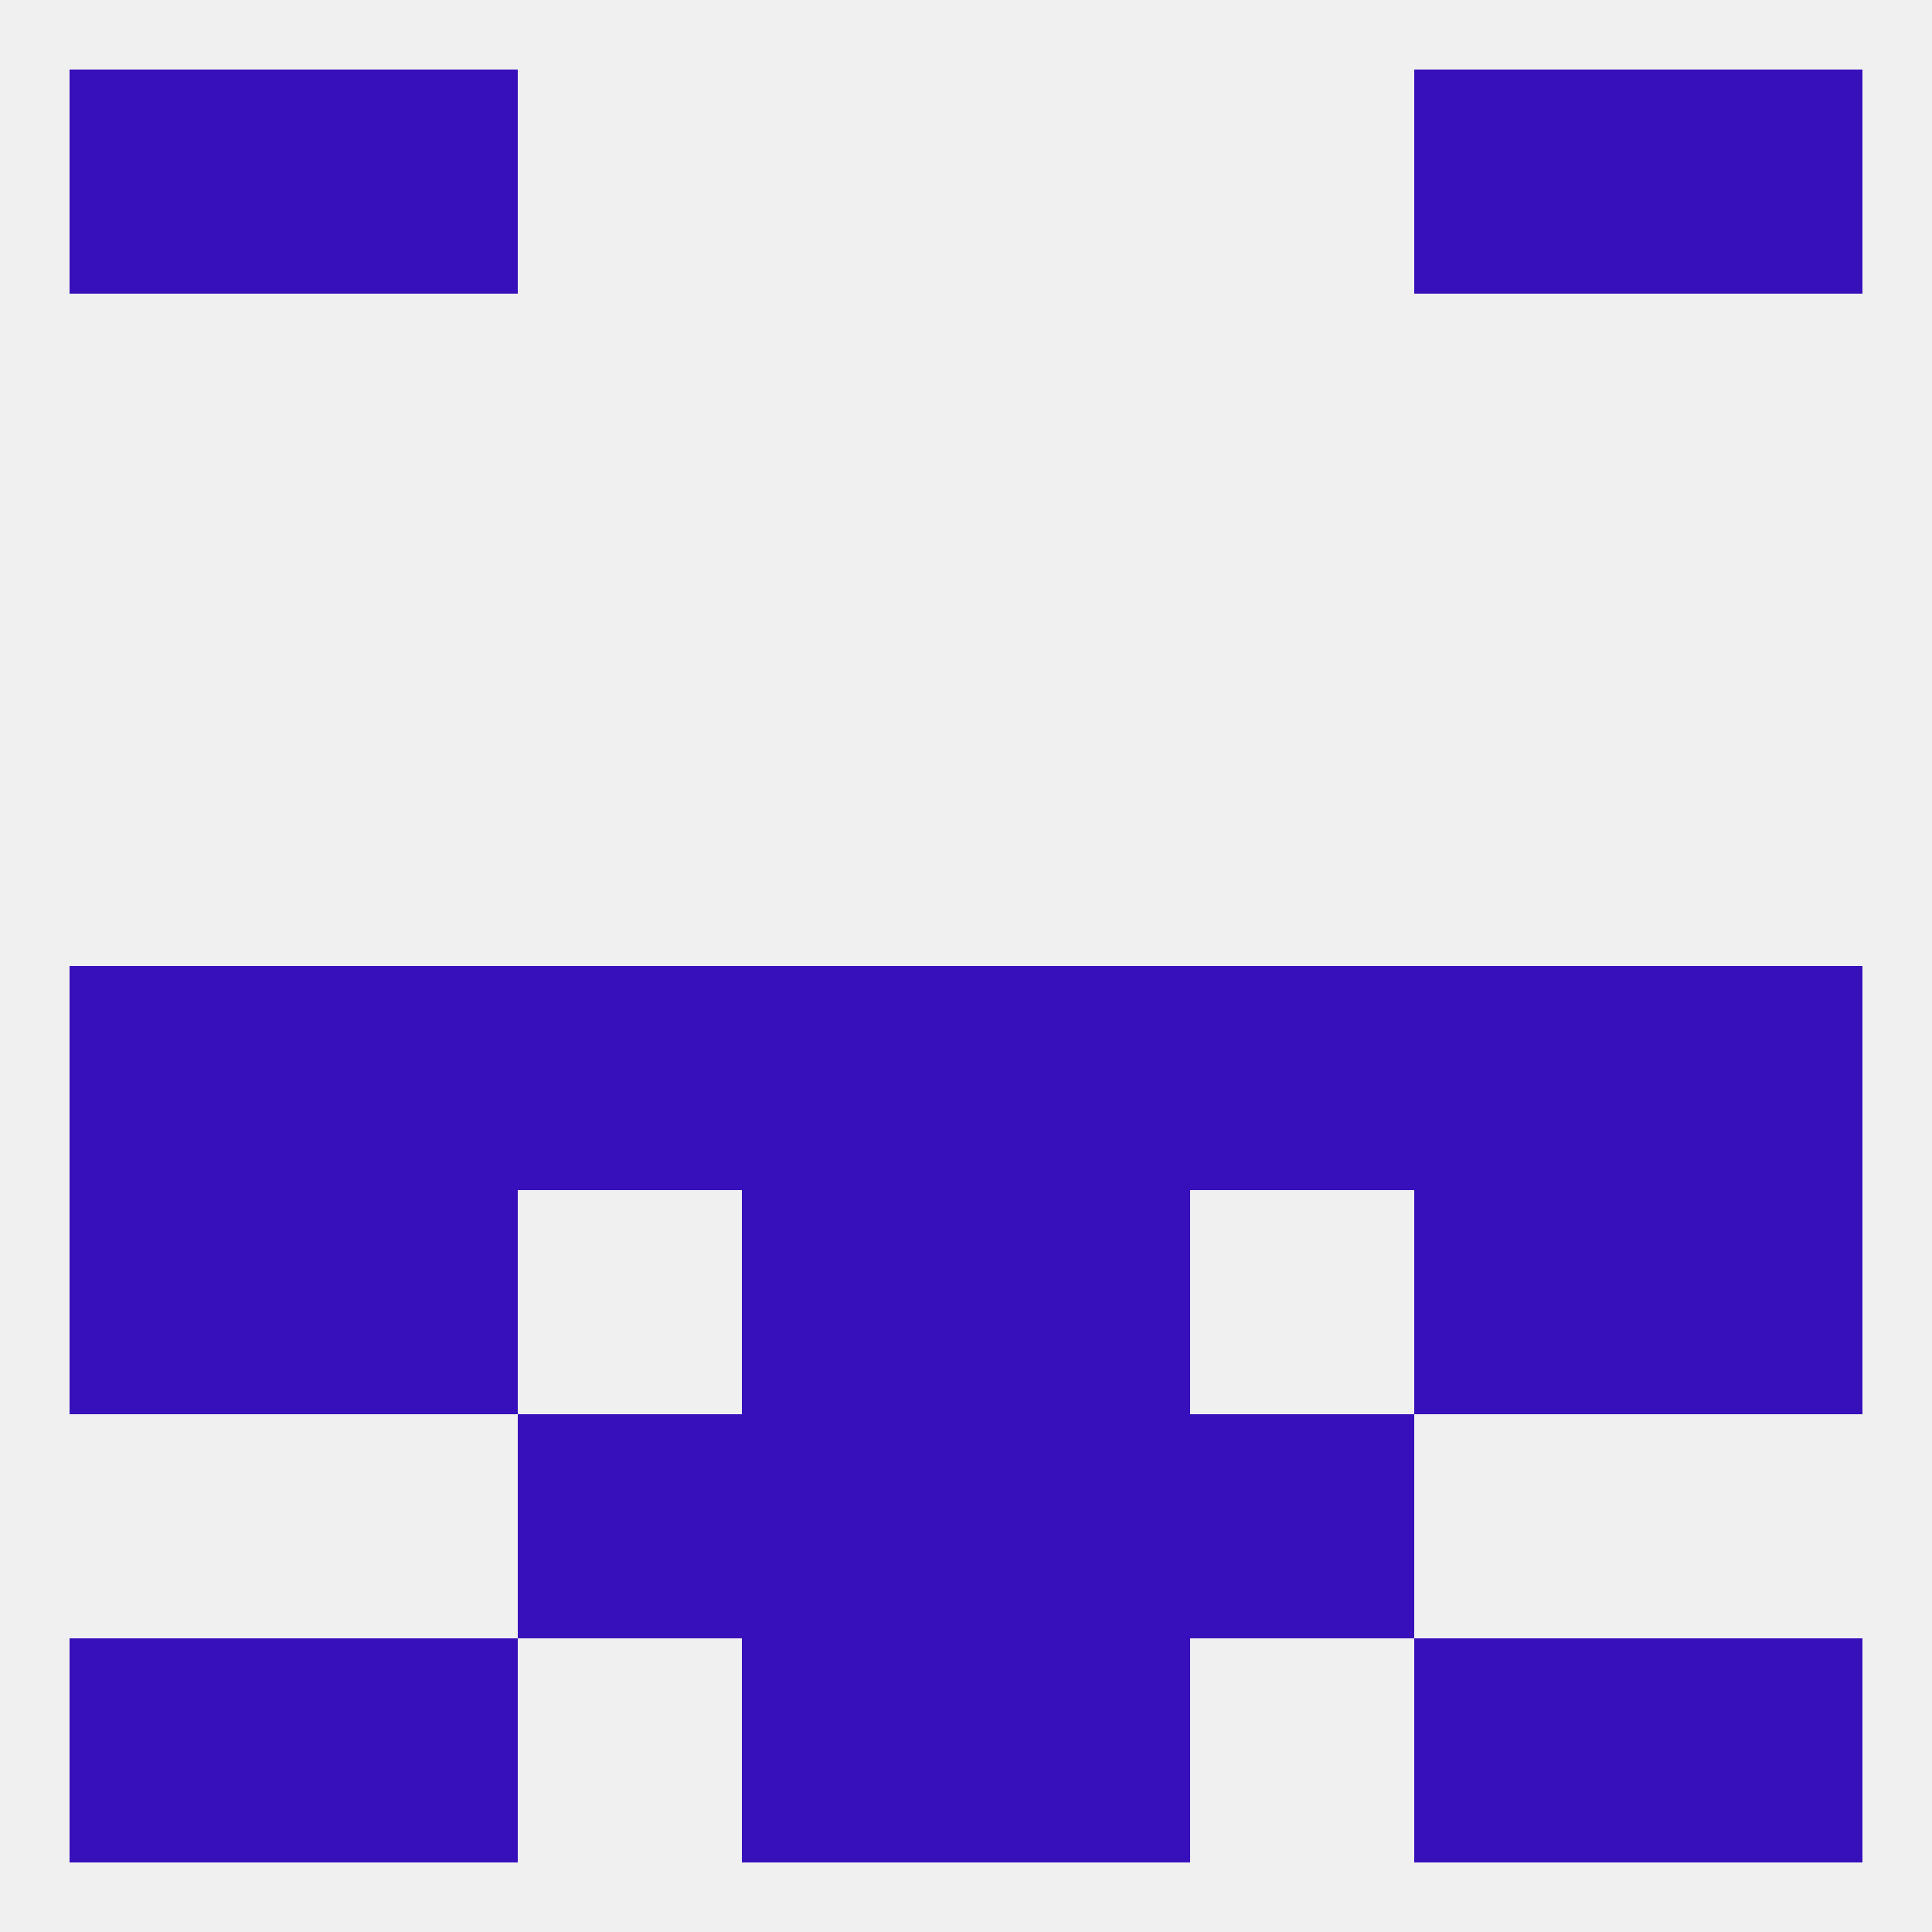 
<!--   <?xml version="1.0"?> -->
<svg version="1.1" baseprofile="full" xmlns="http://www.w3.org/2000/svg" xmlns:xlink="http://www.w3.org/1999/xlink" xmlns:ev="http://www.w3.org/2001/xml-events" width="250" height="250" viewBox="0 0 250 250" >
	<rect width="100%" height="100%" fill="rgba(240,240,240,255)"/>

	<rect x="125" y="154" width="29" height="29" fill="rgba(56,16,187,255)"/>
	<rect x="9" y="154" width="29" height="29" fill="rgba(56,16,187,255)"/>
	<rect x="212" y="154" width="29" height="29" fill="rgba(56,16,187,255)"/>
	<rect x="38" y="154" width="29" height="29" fill="rgba(56,16,187,255)"/>
	<rect x="183" y="154" width="29" height="29" fill="rgba(56,16,187,255)"/>
	<rect x="96" y="154" width="29" height="29" fill="rgba(56,16,187,255)"/>
	<rect x="96" y="183" width="29" height="29" fill="rgba(56,16,187,255)"/>
	<rect x="125" y="183" width="29" height="29" fill="rgba(56,16,187,255)"/>
	<rect x="67" y="183" width="29" height="29" fill="rgba(56,16,187,255)"/>
	<rect x="154" y="183" width="29" height="29" fill="rgba(56,16,187,255)"/>
	<rect x="38" y="212" width="29" height="29" fill="rgba(56,16,187,255)"/>
	<rect x="183" y="212" width="29" height="29" fill="rgba(56,16,187,255)"/>
	<rect x="9" y="212" width="29" height="29" fill="rgba(56,16,187,255)"/>
	<rect x="212" y="212" width="29" height="29" fill="rgba(56,16,187,255)"/>
	<rect x="96" y="212" width="29" height="29" fill="rgba(56,16,187,255)"/>
	<rect x="125" y="212" width="29" height="29" fill="rgba(56,16,187,255)"/>
	<rect x="183" y="9" width="29" height="29" fill="rgba(56,16,187,255)"/>
	<rect x="9" y="9" width="29" height="29" fill="rgba(56,16,187,255)"/>
	<rect x="212" y="9" width="29" height="29" fill="rgba(56,16,187,255)"/>
	<rect x="38" y="9" width="29" height="29" fill="rgba(56,16,187,255)"/>
	<rect x="9" y="125" width="29" height="29" fill="rgba(56,16,187,255)"/>
	<rect x="212" y="125" width="29" height="29" fill="rgba(56,16,187,255)"/>
	<rect x="38" y="125" width="29" height="29" fill="rgba(56,16,187,255)"/>
	<rect x="125" y="125" width="29" height="29" fill="rgba(56,16,187,255)"/>
	<rect x="183" y="125" width="29" height="29" fill="rgba(56,16,187,255)"/>
	<rect x="67" y="125" width="29" height="29" fill="rgba(56,16,187,255)"/>
	<rect x="154" y="125" width="29" height="29" fill="rgba(56,16,187,255)"/>
	<rect x="96" y="125" width="29" height="29" fill="rgba(56,16,187,255)"/>
</svg>